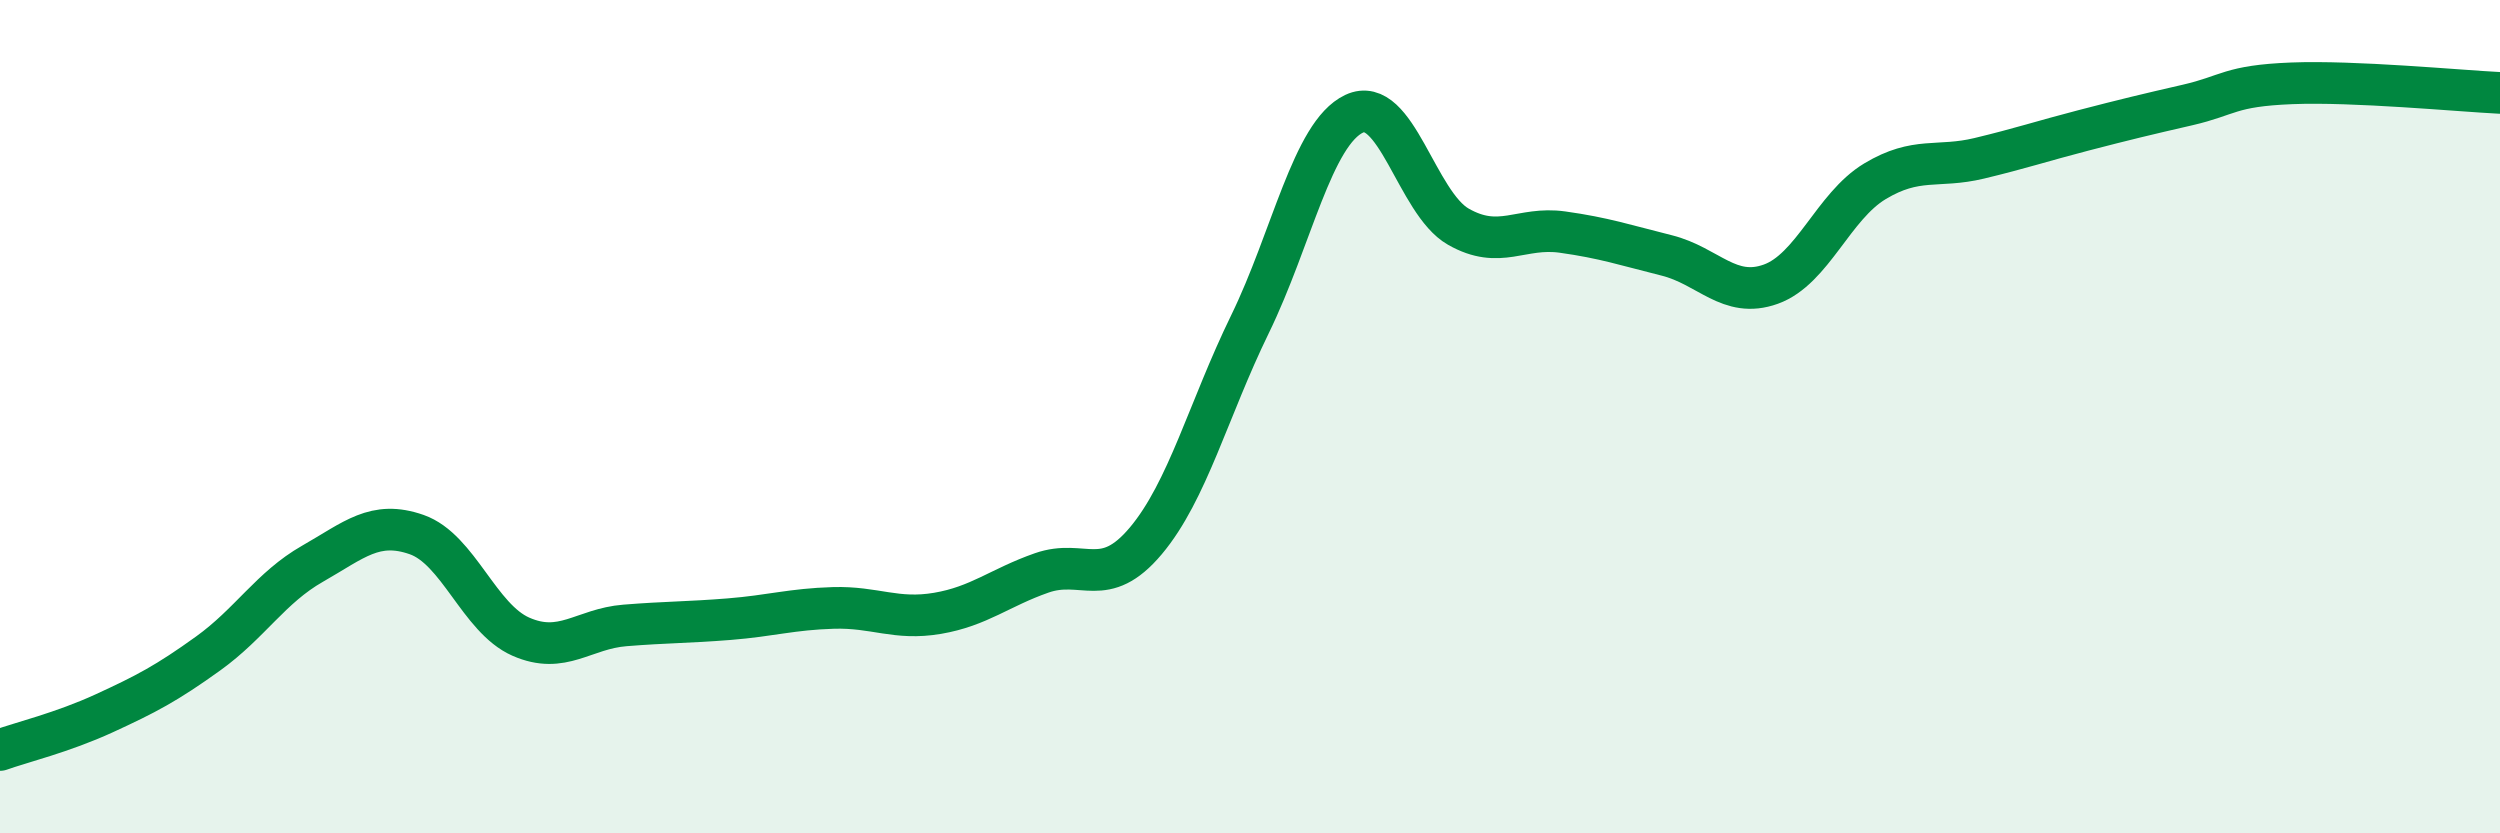 
    <svg width="60" height="20" viewBox="0 0 60 20" xmlns="http://www.w3.org/2000/svg">
      <path
        d="M 0,18 C 0.5,17.82 1.5,17.58 2.5,17.12 C 3.5,16.66 4,16.4 5,15.68 C 6,14.96 6.5,14.1 7.5,13.53 C 8.5,12.96 9,12.48 10,12.83 C 11,13.18 11.5,14.84 12.5,15.28 C 13.5,15.72 14,15.09 15,15.01 C 16,14.93 16.5,14.94 17.5,14.86 C 18.5,14.78 19,14.62 20,14.59 C 21,14.56 21.5,14.89 22.5,14.72 C 23.5,14.55 24,14.1 25,13.75 C 26,13.4 26.5,14.17 27.5,12.98 C 28.5,11.79 29,9.83 30,7.78 C 31,5.73 31.5,3.2 32.5,2.73 C 33.5,2.26 34,4.87 35,5.44 C 36,6.01 36.5,5.43 37.5,5.57 C 38.5,5.71 39,5.88 40,6.13 C 41,6.38 41.5,7.18 42.5,6.82 C 43.5,6.46 44,4.95 45,4.35 C 46,3.75 46.5,4.04 47.5,3.8 C 48.5,3.56 49,3.39 50,3.13 C 51,2.87 51.5,2.75 52.5,2.52 C 53.5,2.29 53.5,2.06 55,2 C 56.5,1.94 59,2.18 60,2.23L60 20L0 20Z"
        fill="#008740"
        opacity="0.1"
        stroke-linecap="round"
        stroke-linejoin="round"
      />
      <path
        d="M 0,18 C 0.5,17.82 1.5,17.58 2.5,17.12 C 3.5,16.66 4,16.4 5,15.68 C 6,14.96 6.5,14.1 7.5,13.53 C 8.5,12.96 9,12.48 10,12.83 C 11,13.18 11.5,14.84 12.5,15.28 C 13.5,15.72 14,15.09 15,15.01 C 16,14.93 16.5,14.94 17.5,14.86 C 18.5,14.78 19,14.62 20,14.59 C 21,14.56 21.5,14.89 22.5,14.72 C 23.5,14.55 24,14.1 25,13.75 C 26,13.4 26.5,14.17 27.5,12.98 C 28.5,11.79 29,9.83 30,7.78 C 31,5.73 31.5,3.2 32.5,2.73 C 33.5,2.26 34,4.87 35,5.44 C 36,6.01 36.5,5.43 37.5,5.57 C 38.5,5.71 39,5.88 40,6.13 C 41,6.38 41.5,7.18 42.5,6.82 C 43.5,6.46 44,4.95 45,4.35 C 46,3.75 46.5,4.04 47.5,3.8 C 48.5,3.56 49,3.39 50,3.13 C 51,2.87 51.5,2.75 52.5,2.52 C 53.5,2.29 53.5,2.06 55,2 C 56.5,1.94 59,2.18 60,2.23"
        stroke="#008740"
        stroke-width="1"
        fill="none"
        stroke-linecap="round"
        stroke-linejoin="round"
      />
    </svg>
  
